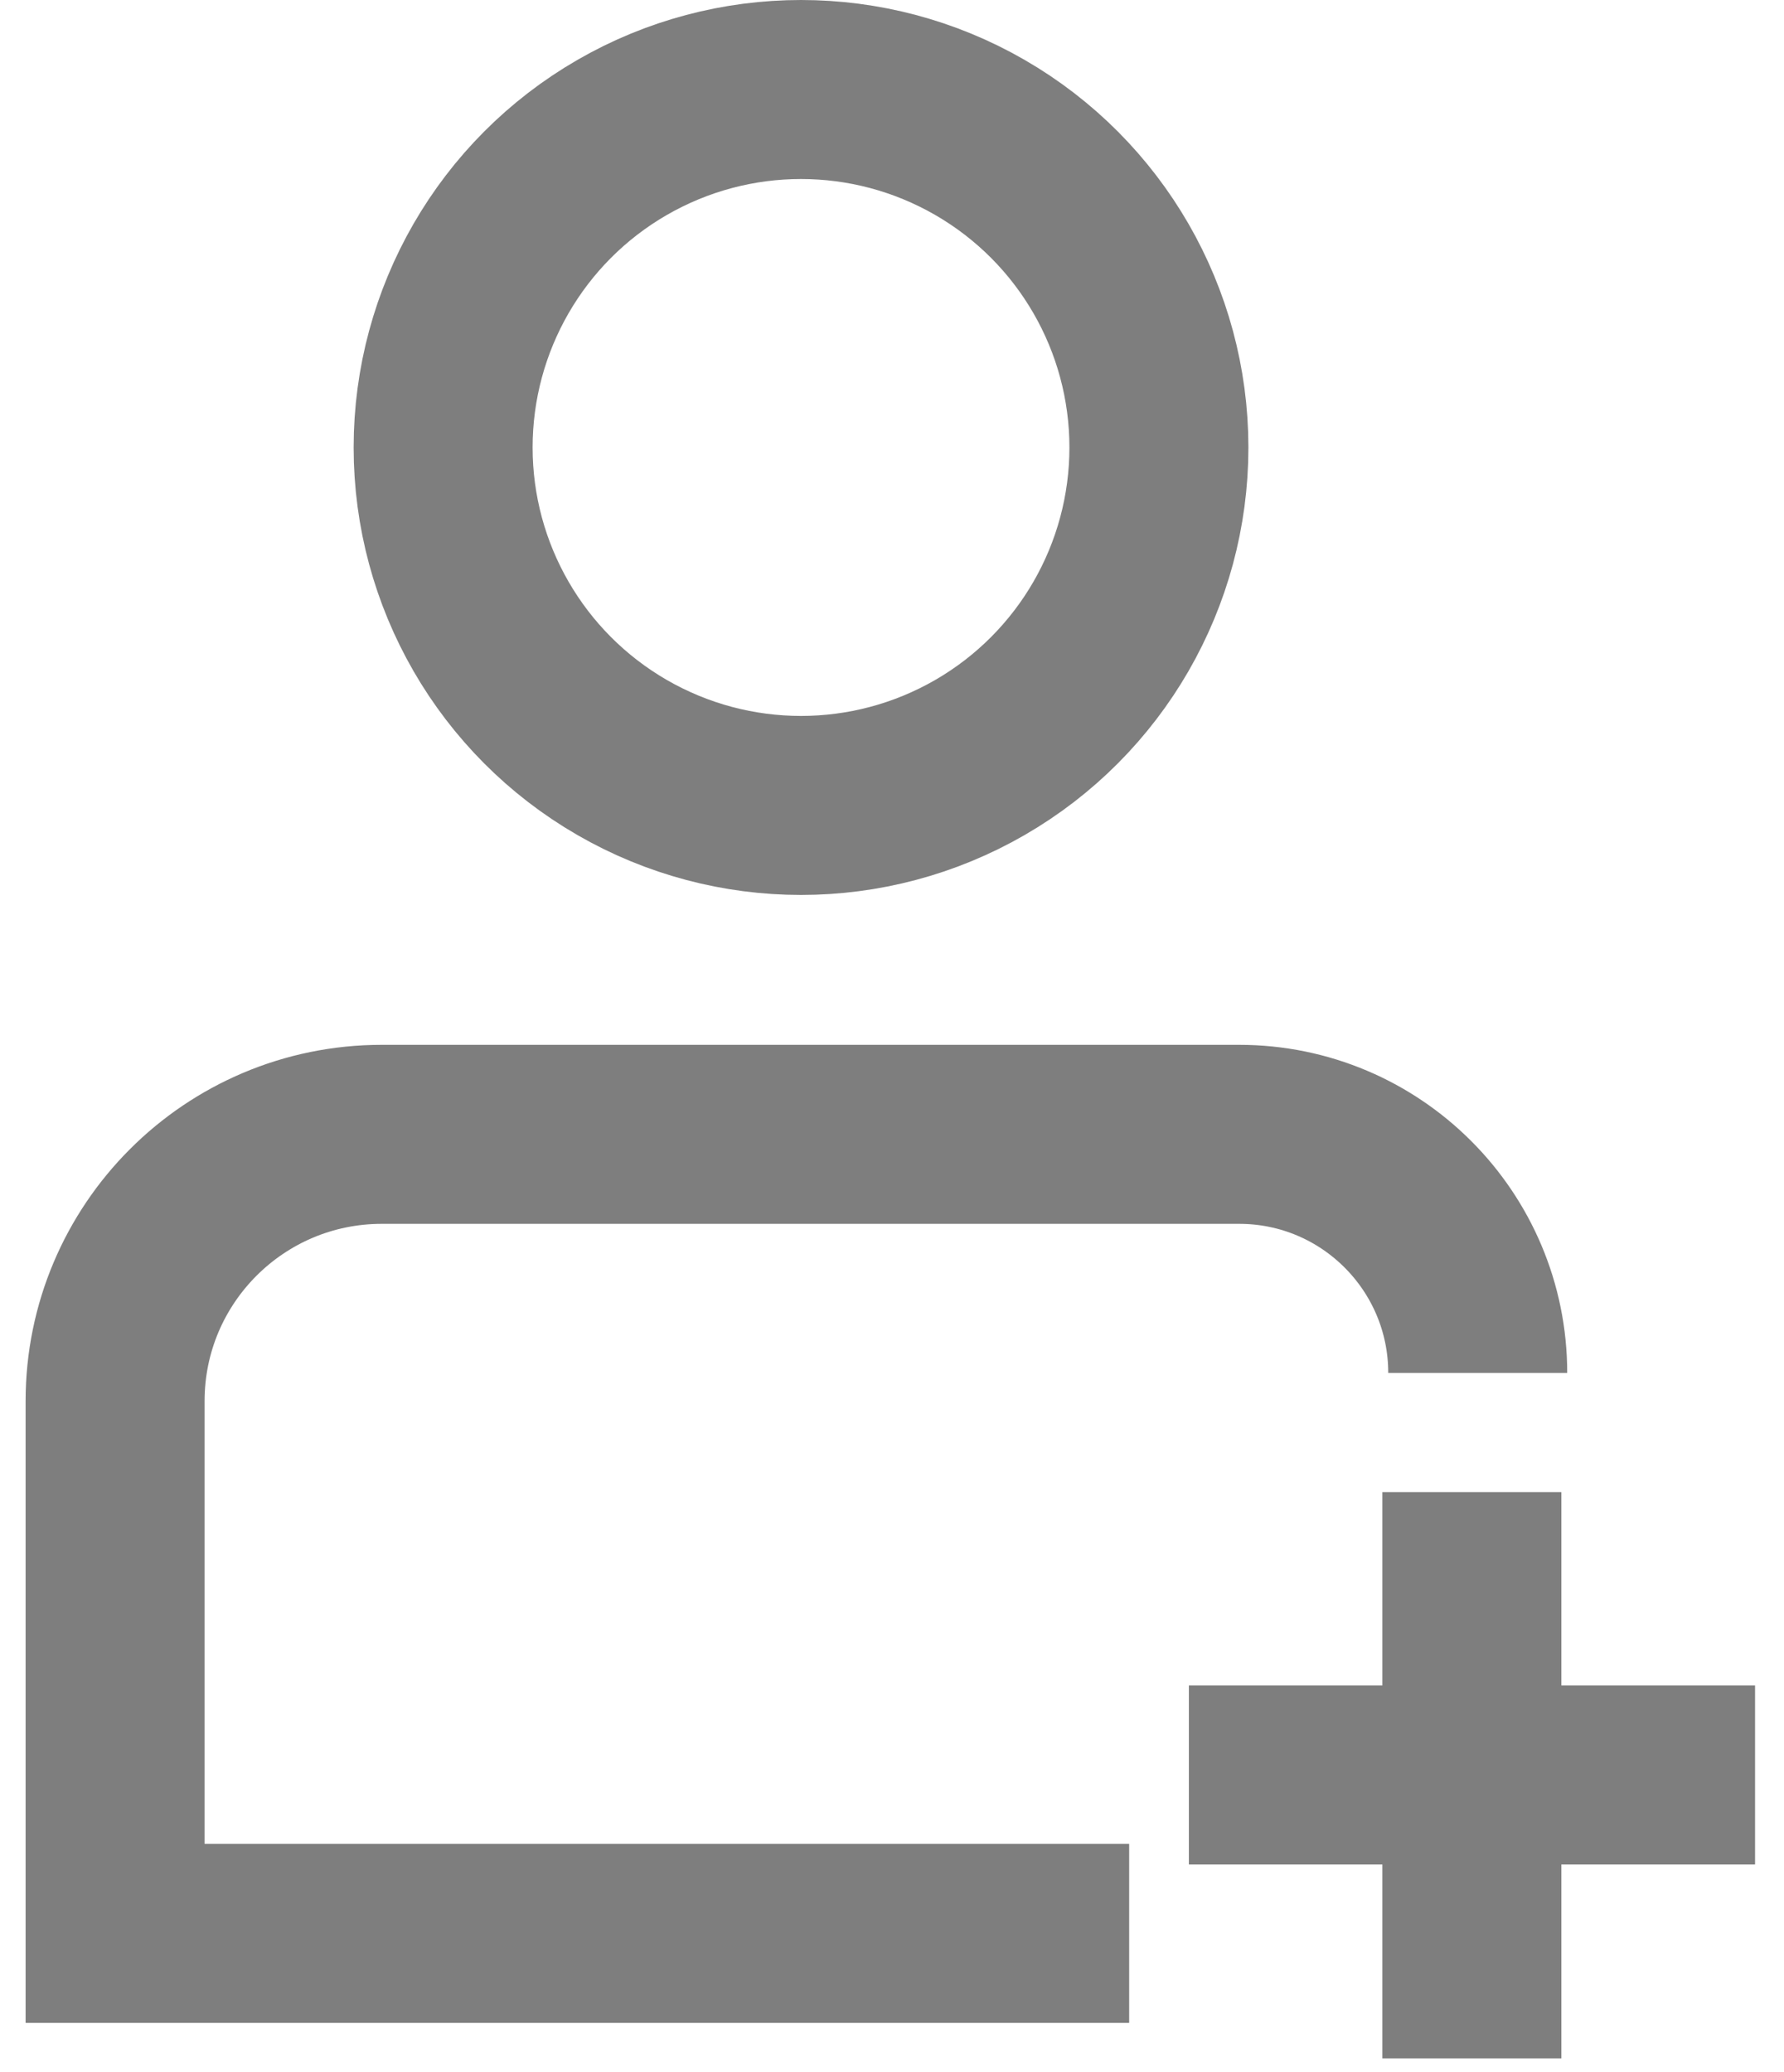 <?xml version="1.0" encoding="utf-8"?>
<svg xmlns="http://www.w3.org/2000/svg" fill="none" height="100%" overflow="visible" preserveAspectRatio="none" style="display: block;" viewBox="0 0 31 36" width="100%">
<g id="Icon">
<g id="Group 2147220693">
<path d="M25.576 25.922V35.76" id="Vector 4724" stroke="#7E7E7E" stroke-width="3.11"/>
<path d="M25.678 23.853V23.853C25.678 21.563 23.822 19.707 21.532 19.707H6.634C4.075 19.707 2 21.782 2 24.341L2 33.589H19.621" id="Vector 4726" stroke="#7E7E7E" stroke-width="3.11"/>
<path d="M30.497 30.836L20.659 30.836" id="Vector 4725" stroke="#7E7E7E" stroke-width="3.11"/>
<g id="Group 2147220693_2">
<circle cx="13.919" cy="7.774" id="Ellipse 38127" r="6.219" stroke="#7E7E7E" stroke-width="3.11"/>
</g>
</g>
</g>
</svg>